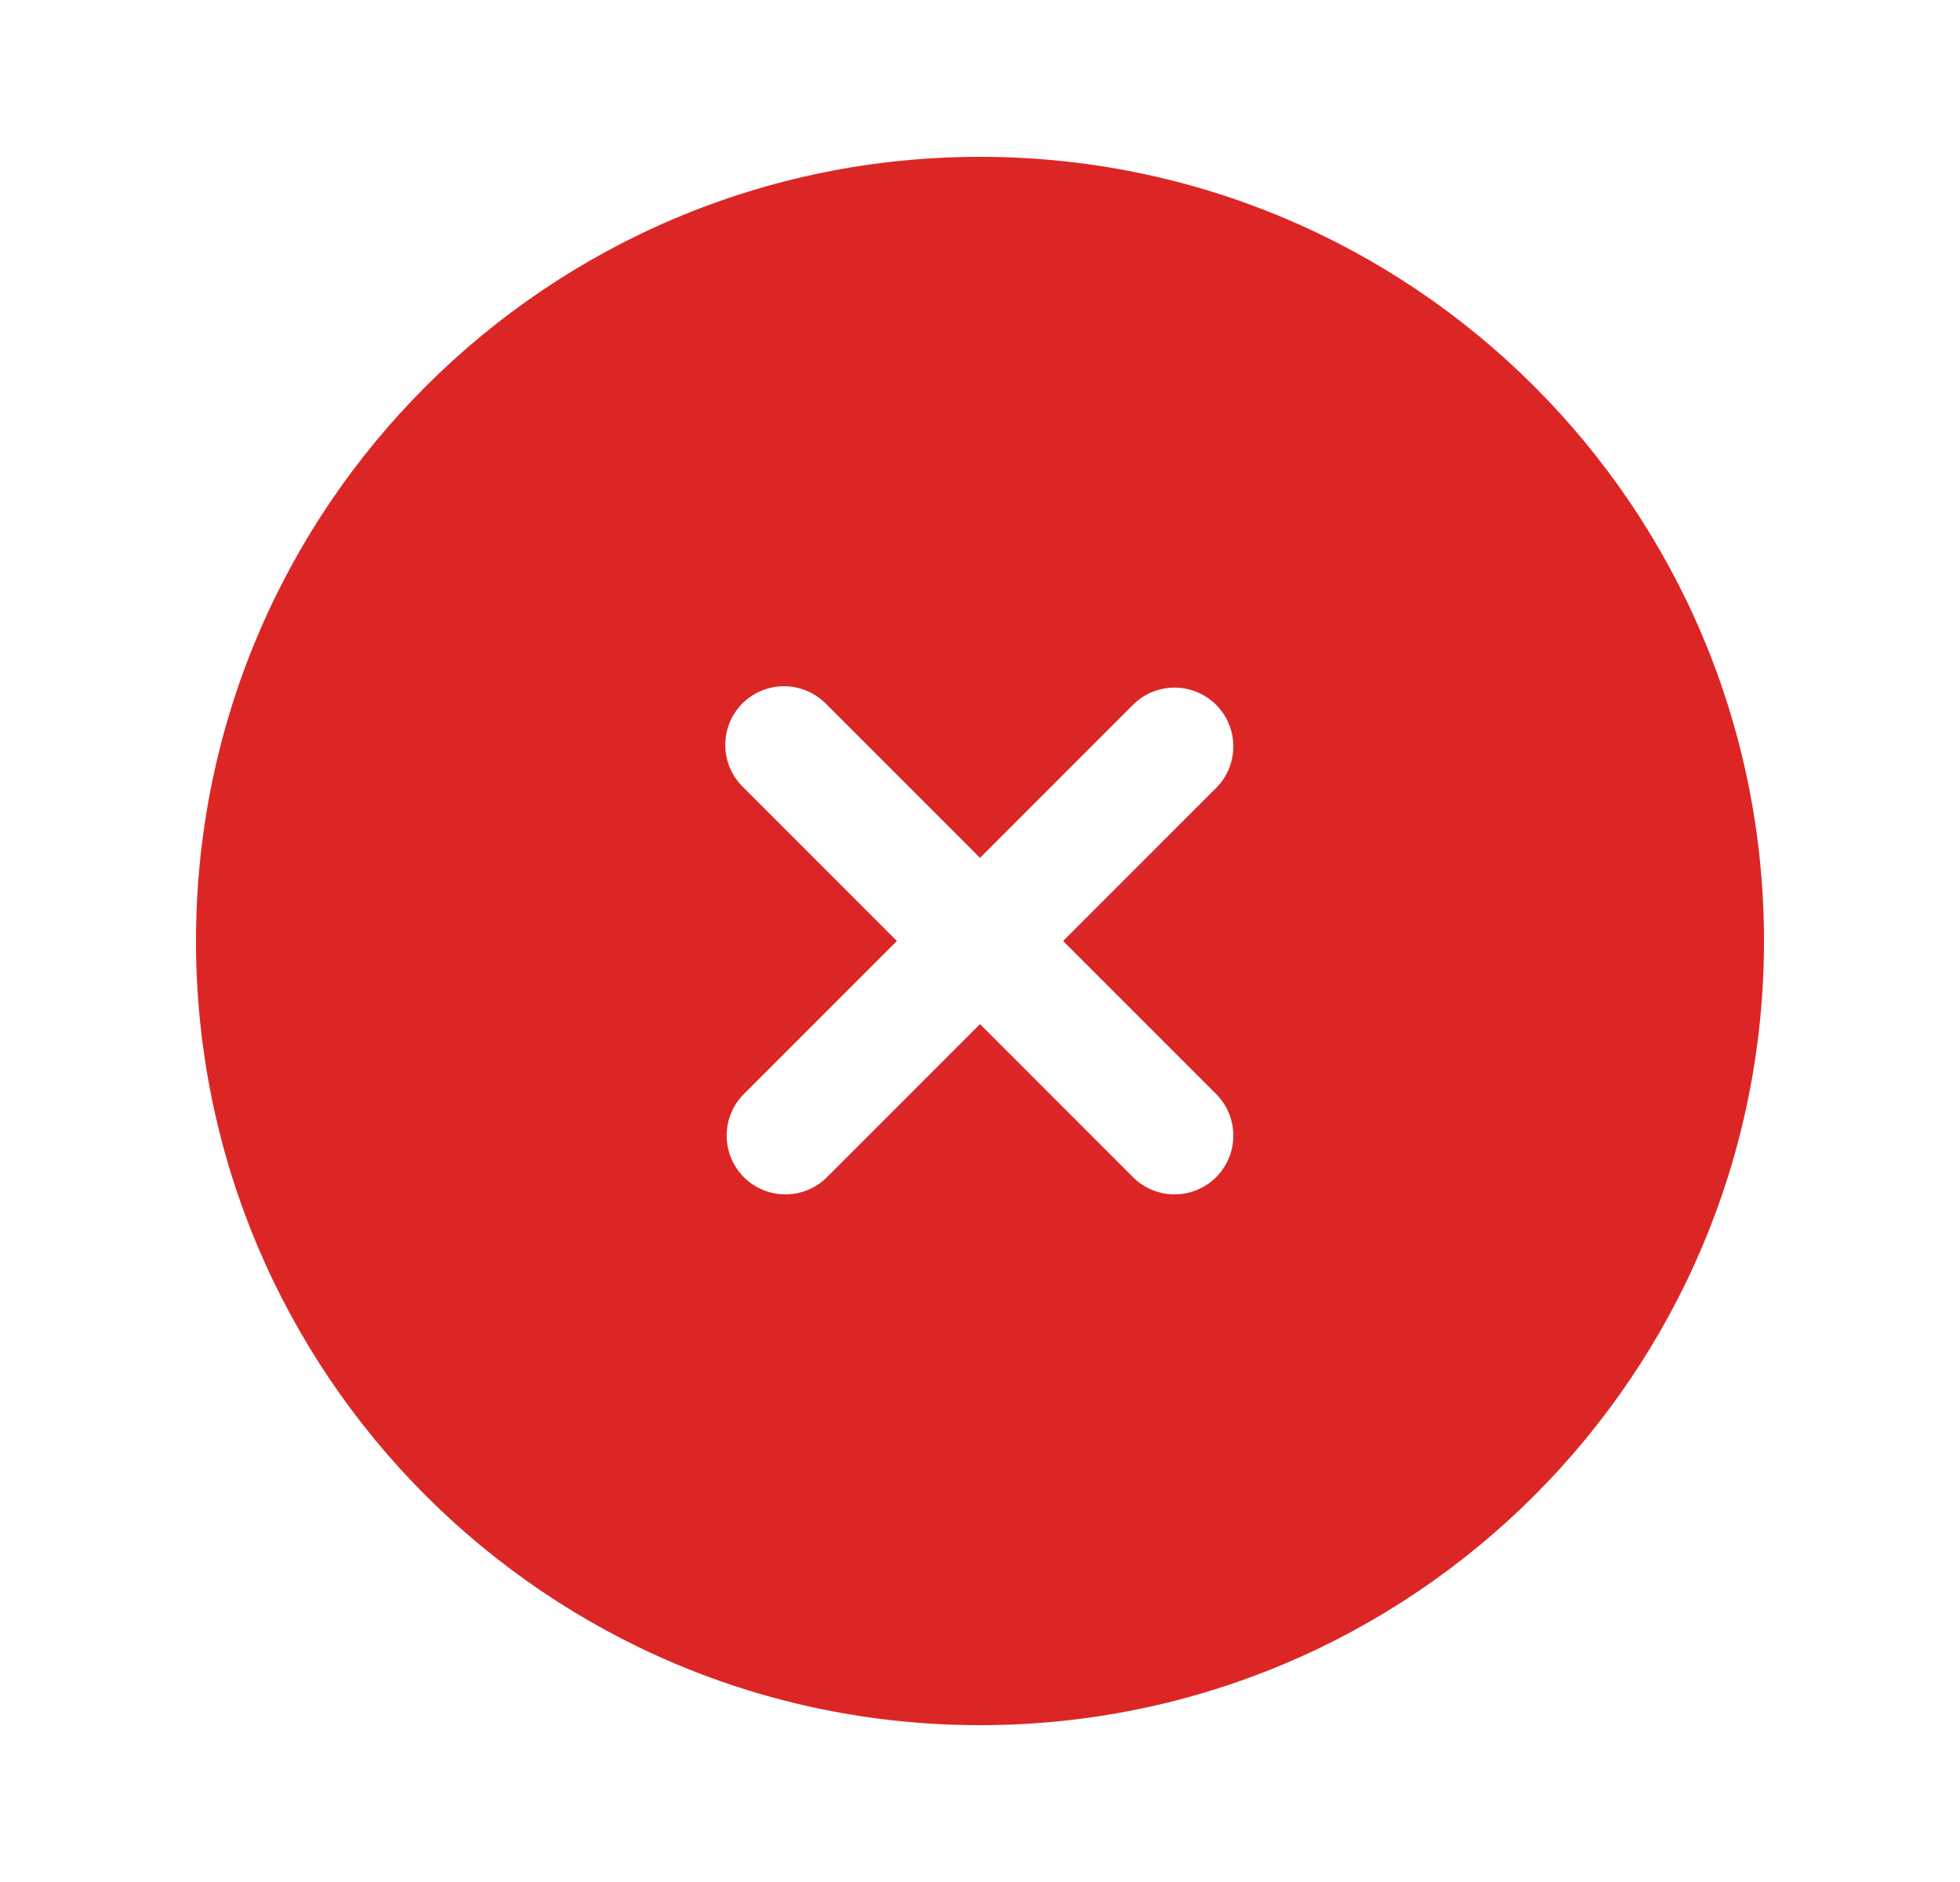 <svg width="25" height="24" viewBox="0 0 25 24" fill="none" xmlns="http://www.w3.org/2000/svg">
<path fill-rule="evenodd" clip-rule="evenodd" d="M22.5 12C22.5 17.523 18.023 22 12.5 22C6.977 22 2.5 17.523 2.5 12C2.5 6.477 6.977 2 12.5 2C18.023 2 22.5 6.477 22.5 12ZM9.47 8.97C9.611 8.83 9.801 8.751 10 8.751C10.199 8.751 10.389 8.83 10.53 8.97L12.5 10.94L14.47 8.97C14.612 8.838 14.8 8.765 14.995 8.769C15.189 8.772 15.374 8.851 15.512 8.988C15.649 9.126 15.728 9.311 15.731 9.505C15.735 9.7 15.662 9.888 15.53 10.03L13.56 12L15.53 13.97C15.662 14.112 15.735 14.3 15.731 14.495C15.728 14.689 15.649 14.874 15.512 15.012C15.374 15.149 15.189 15.228 14.995 15.231C14.8 15.235 14.612 15.162 14.47 15.03L12.5 13.06L10.53 15.03C10.388 15.162 10.2 15.235 10.005 15.231C9.811 15.228 9.626 15.149 9.488 15.012C9.351 14.874 9.272 14.689 9.269 14.495C9.265 14.3 9.338 14.112 9.47 13.97L11.44 12L9.47 10.03C9.33 9.889 9.251 9.699 9.251 9.5C9.251 9.301 9.33 9.111 9.47 8.97Z" fill="#DC2626"/>
</svg>

